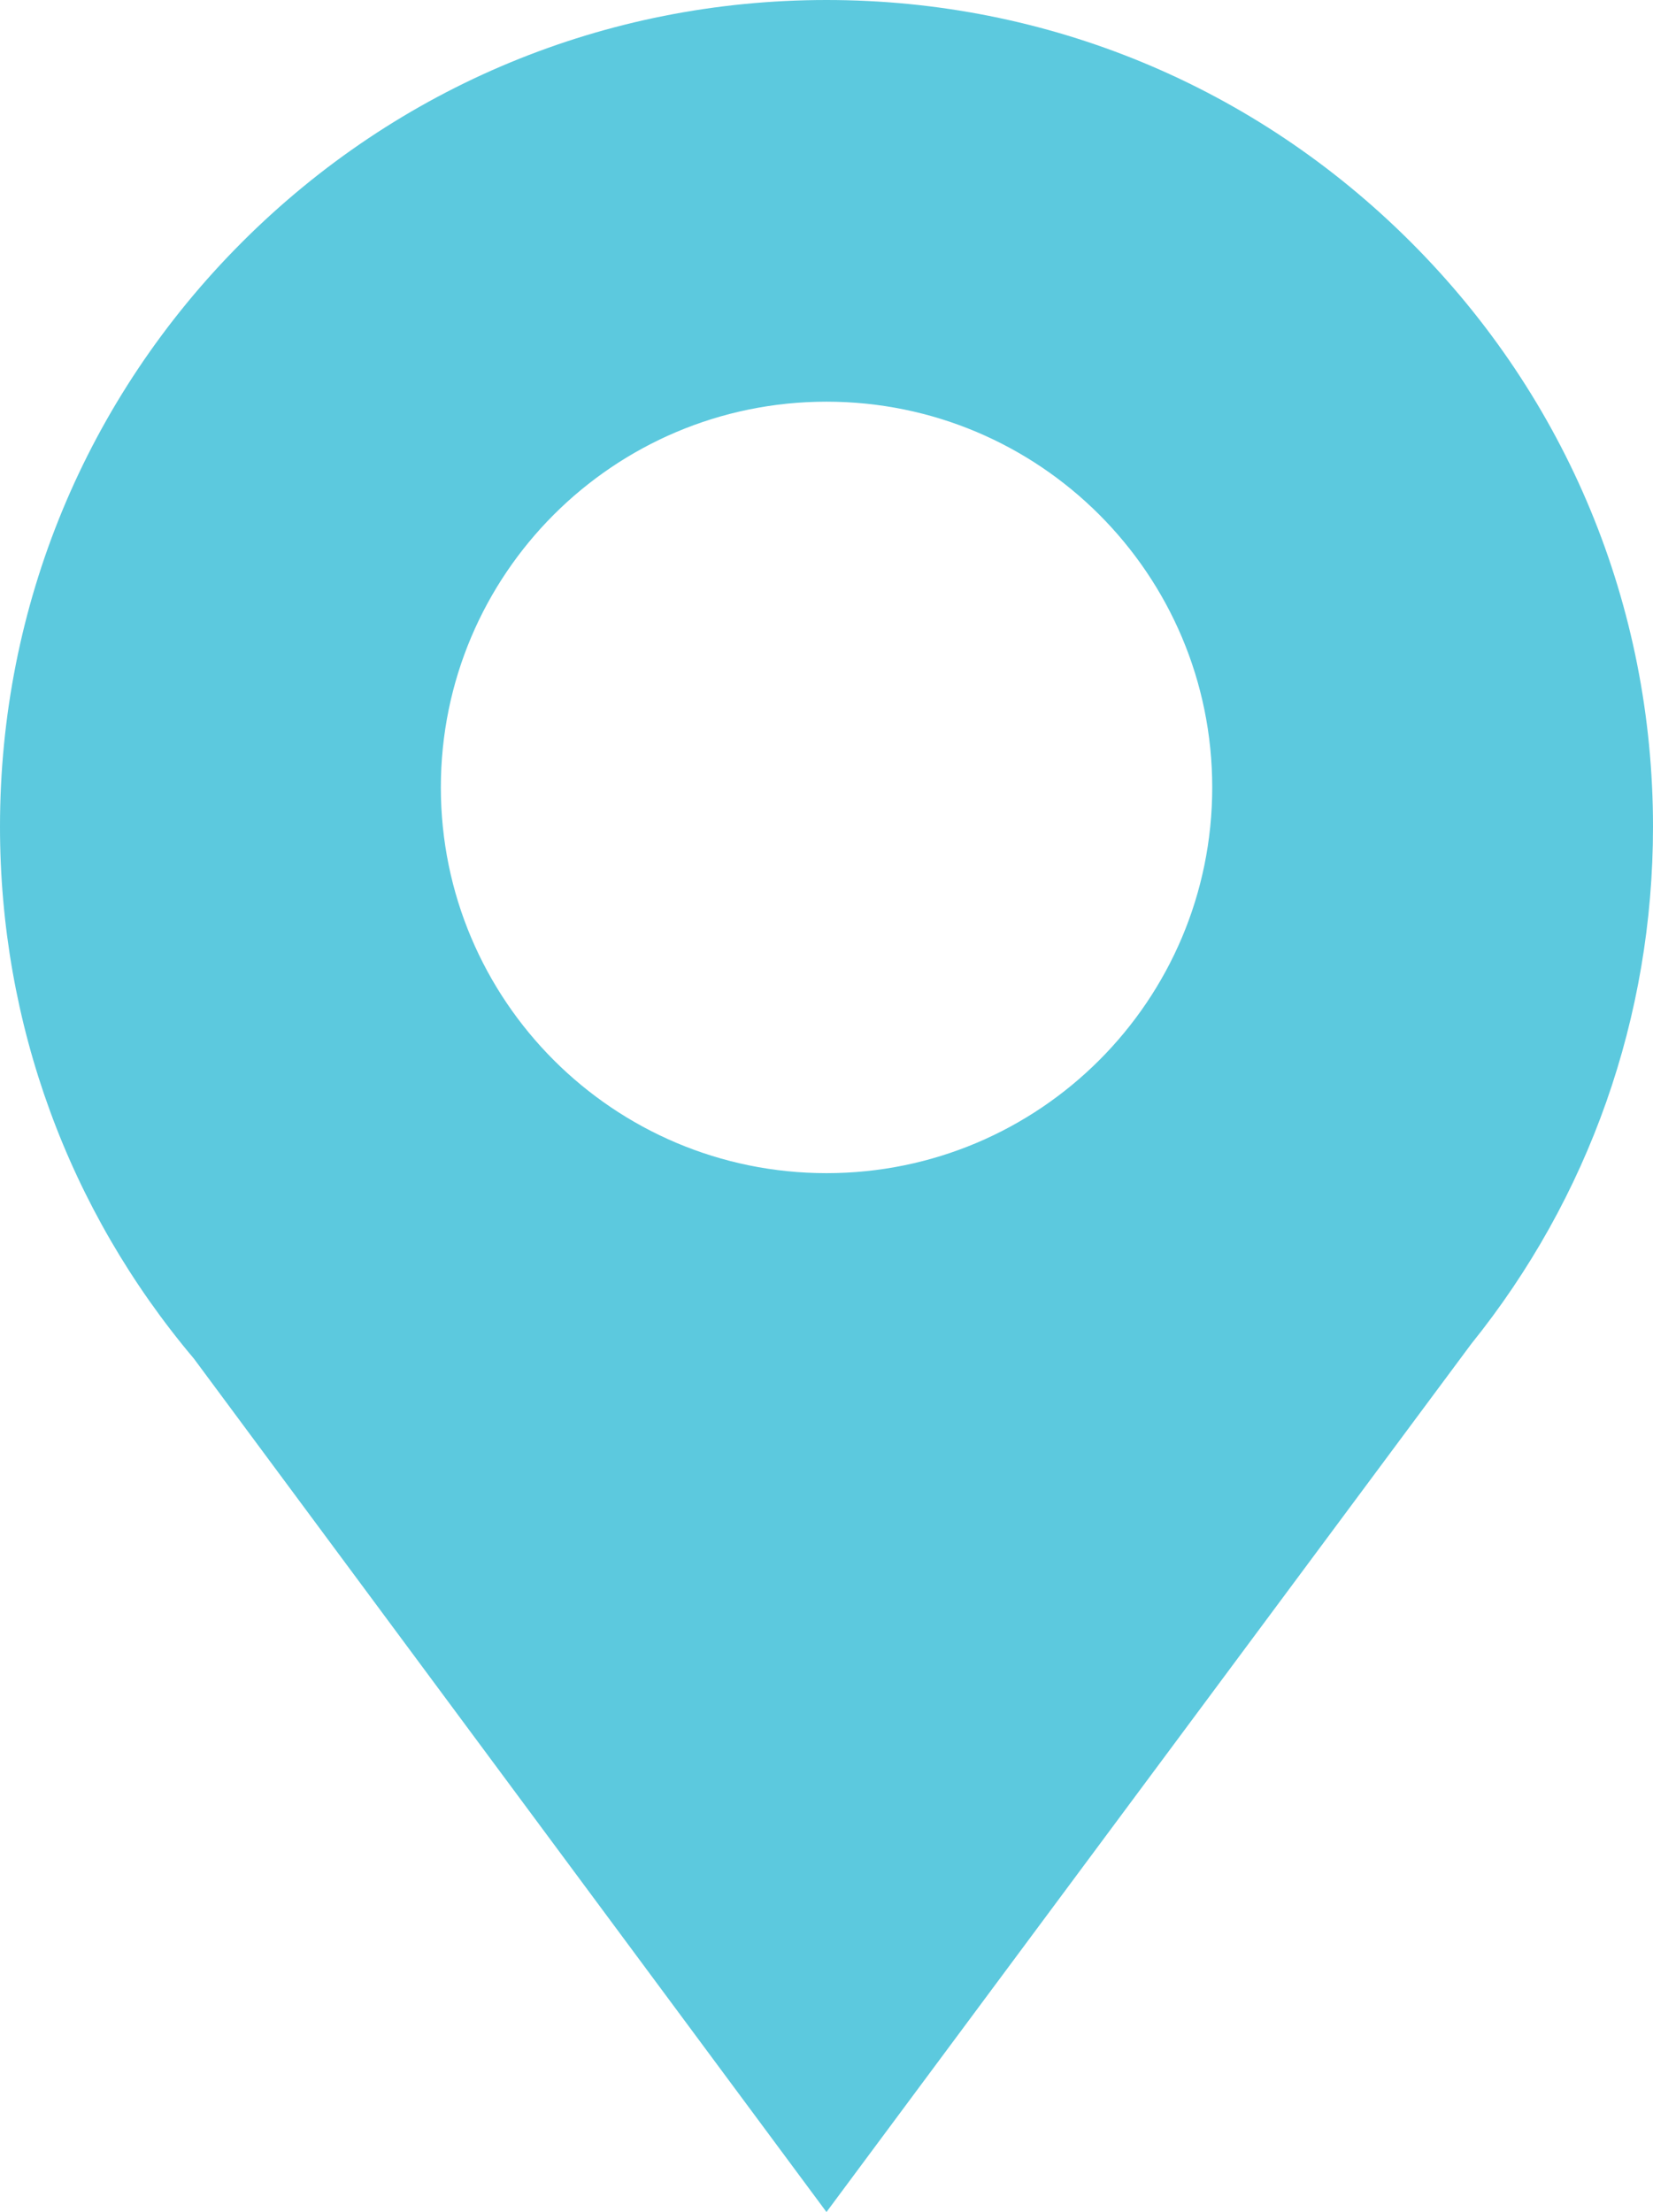 <?xml version="1.0" encoding="UTF-8"?><svg id="Isolation_Mode" xmlns="http://www.w3.org/2000/svg" viewBox="0 0 217.89 291.53"><defs><style>.cls-1{fill:#5cc9de;stroke-width:0px;}</style></defs><path class="cls-1" d="M108.95,291.53l84.98-114.4c15.53-19.28,23.96-43.08,23.96-68.18,0-29.1-11.33-56.46-31.91-77.03C165.4,11.34,138.05,0,108.95,0S52.49,11.34,31.91,31.91C11.34,52.49,0,79.84,0,108.95c0,25.96,9.02,50.52,25.57,70.13l83.37,112.46ZM108.95,52.94c28.08,0,50.84,22.76,50.84,50.84s-22.76,50.84-50.84,50.84-50.84-22.76-50.84-50.84,22.76-50.84,50.84-50.84Z"/></svg>
